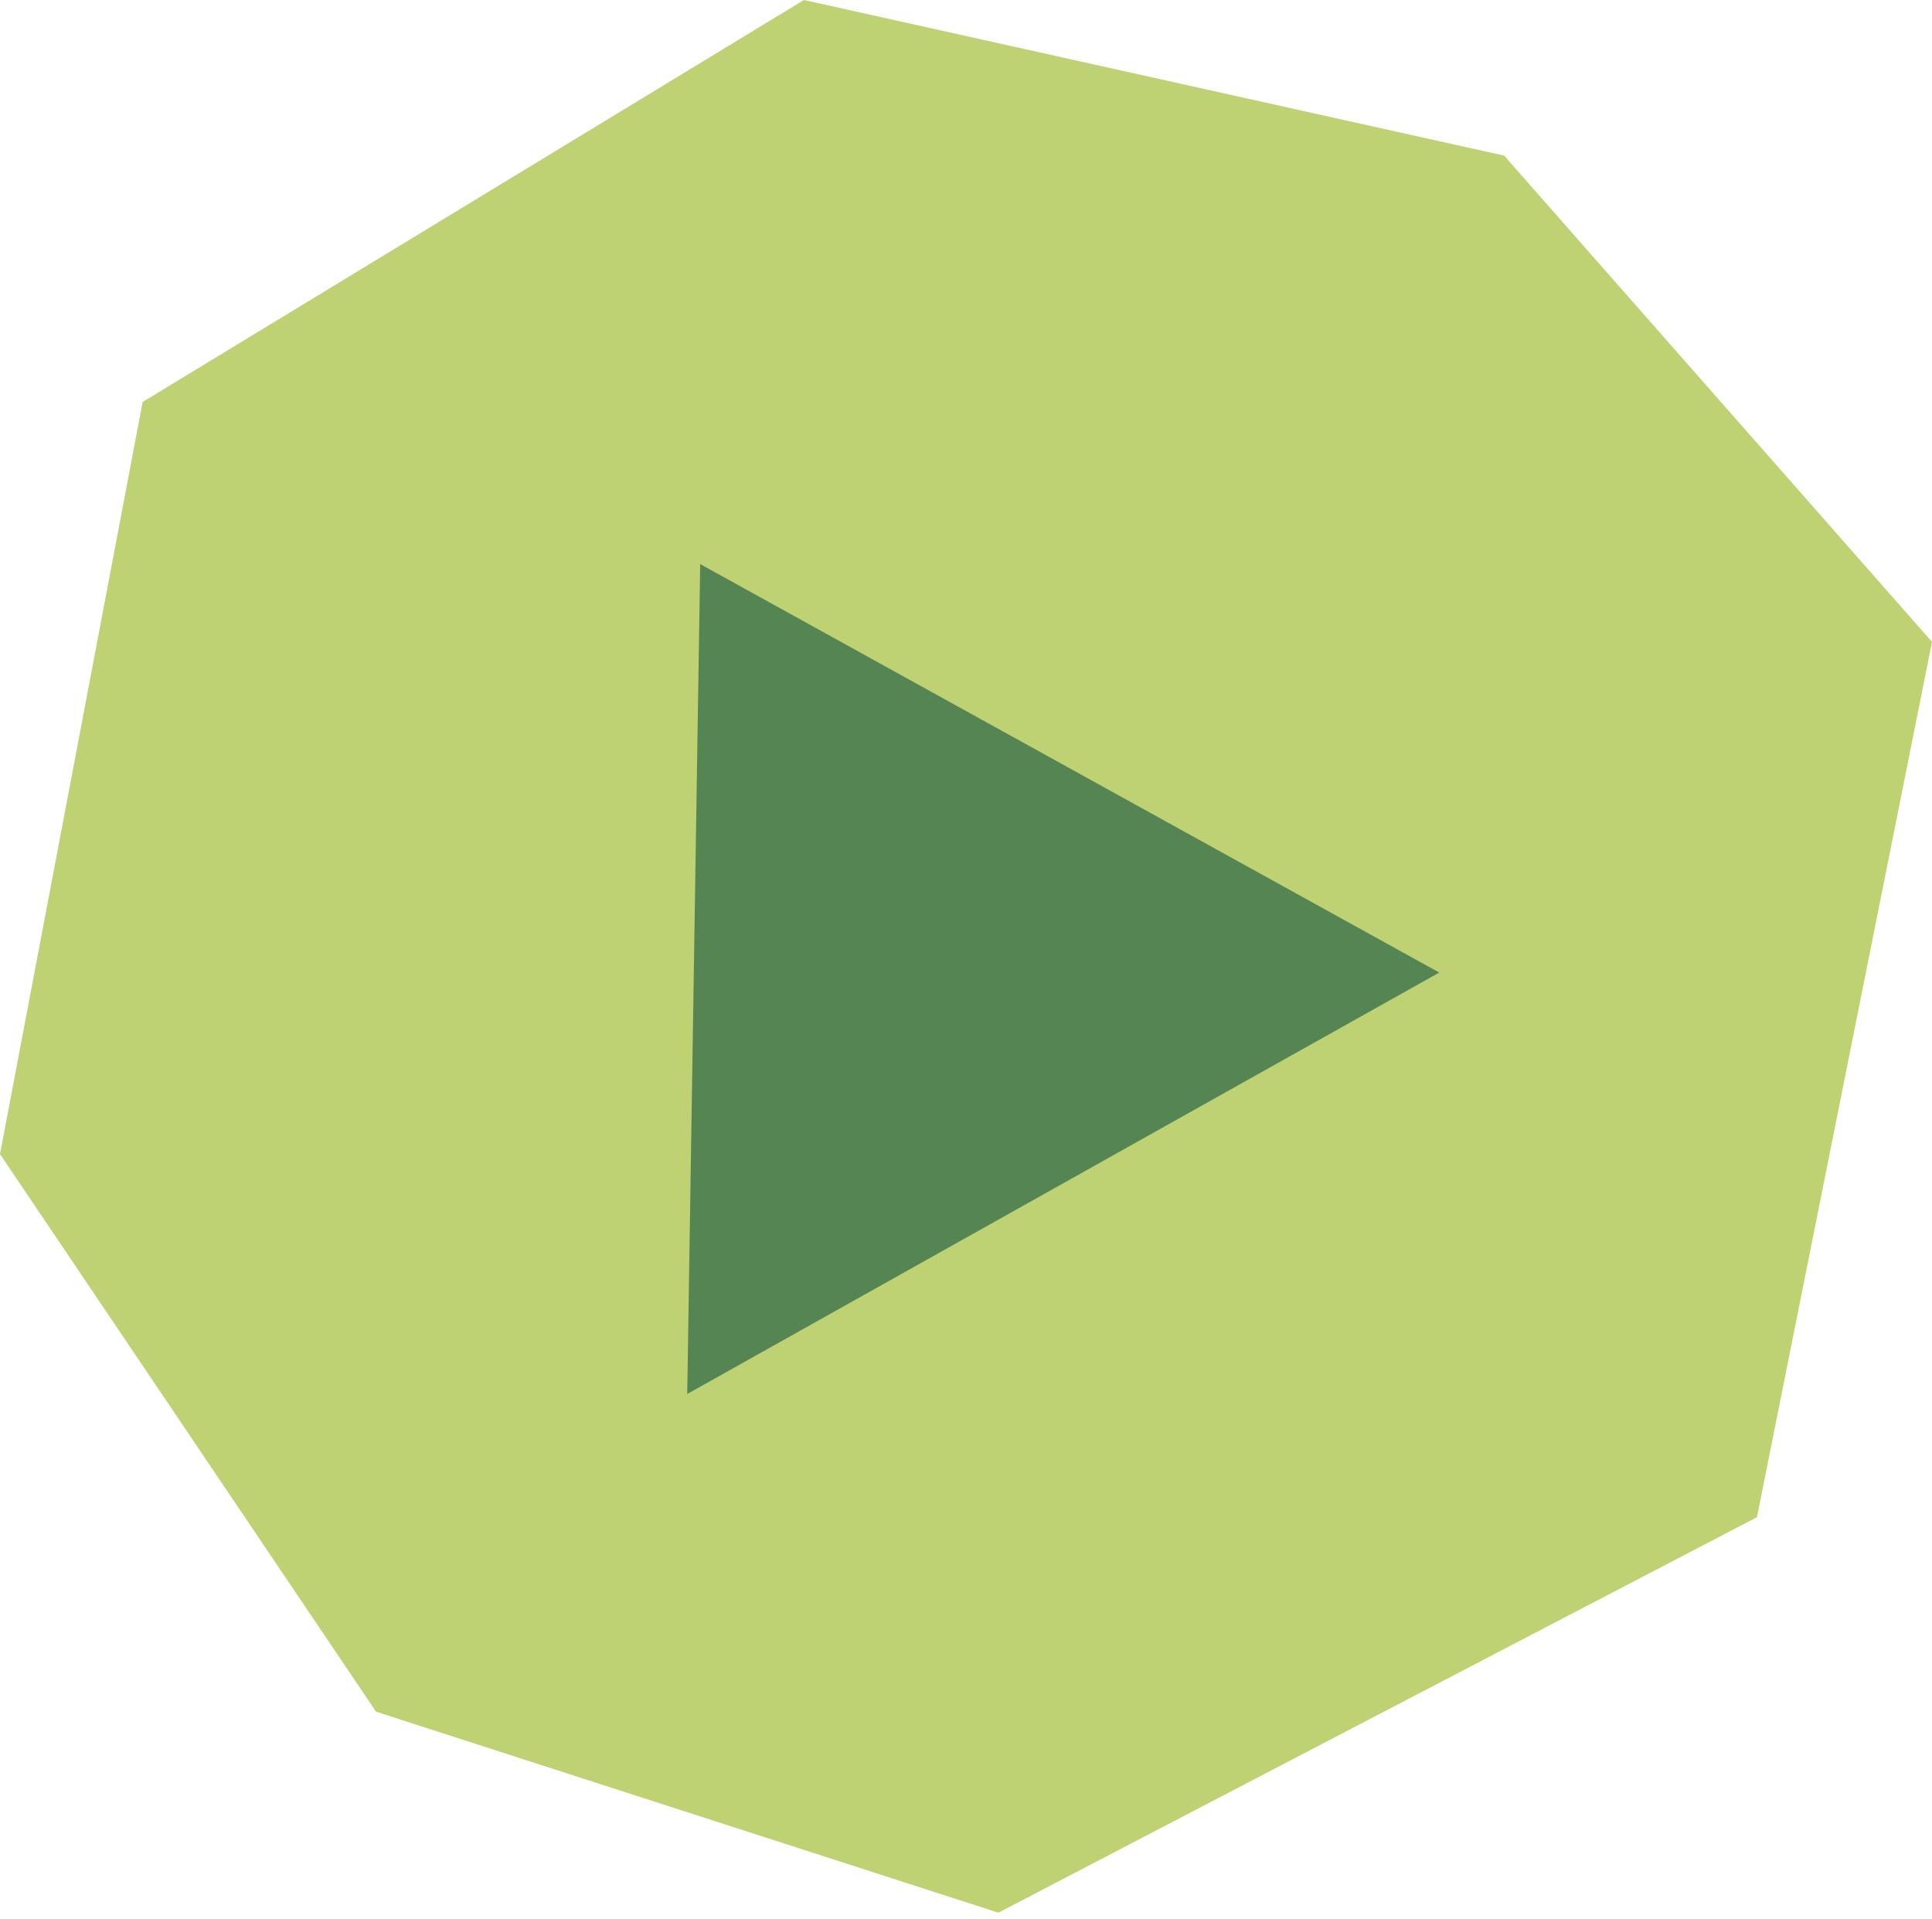 <?xml version="1.0" encoding="UTF-8"?> <svg xmlns="http://www.w3.org/2000/svg" width="149" height="148" viewBox="0 0 149 148" fill="none"><path d="M11 31L62 0L116 12L149 49.5L135.5 117L77 147.5L29 132L0 89L11 31Z" fill="#BED273"></path><path d="M54 43.5L111 75L53 107.5L54 43.5Z" fill="#568554"></path></svg> 